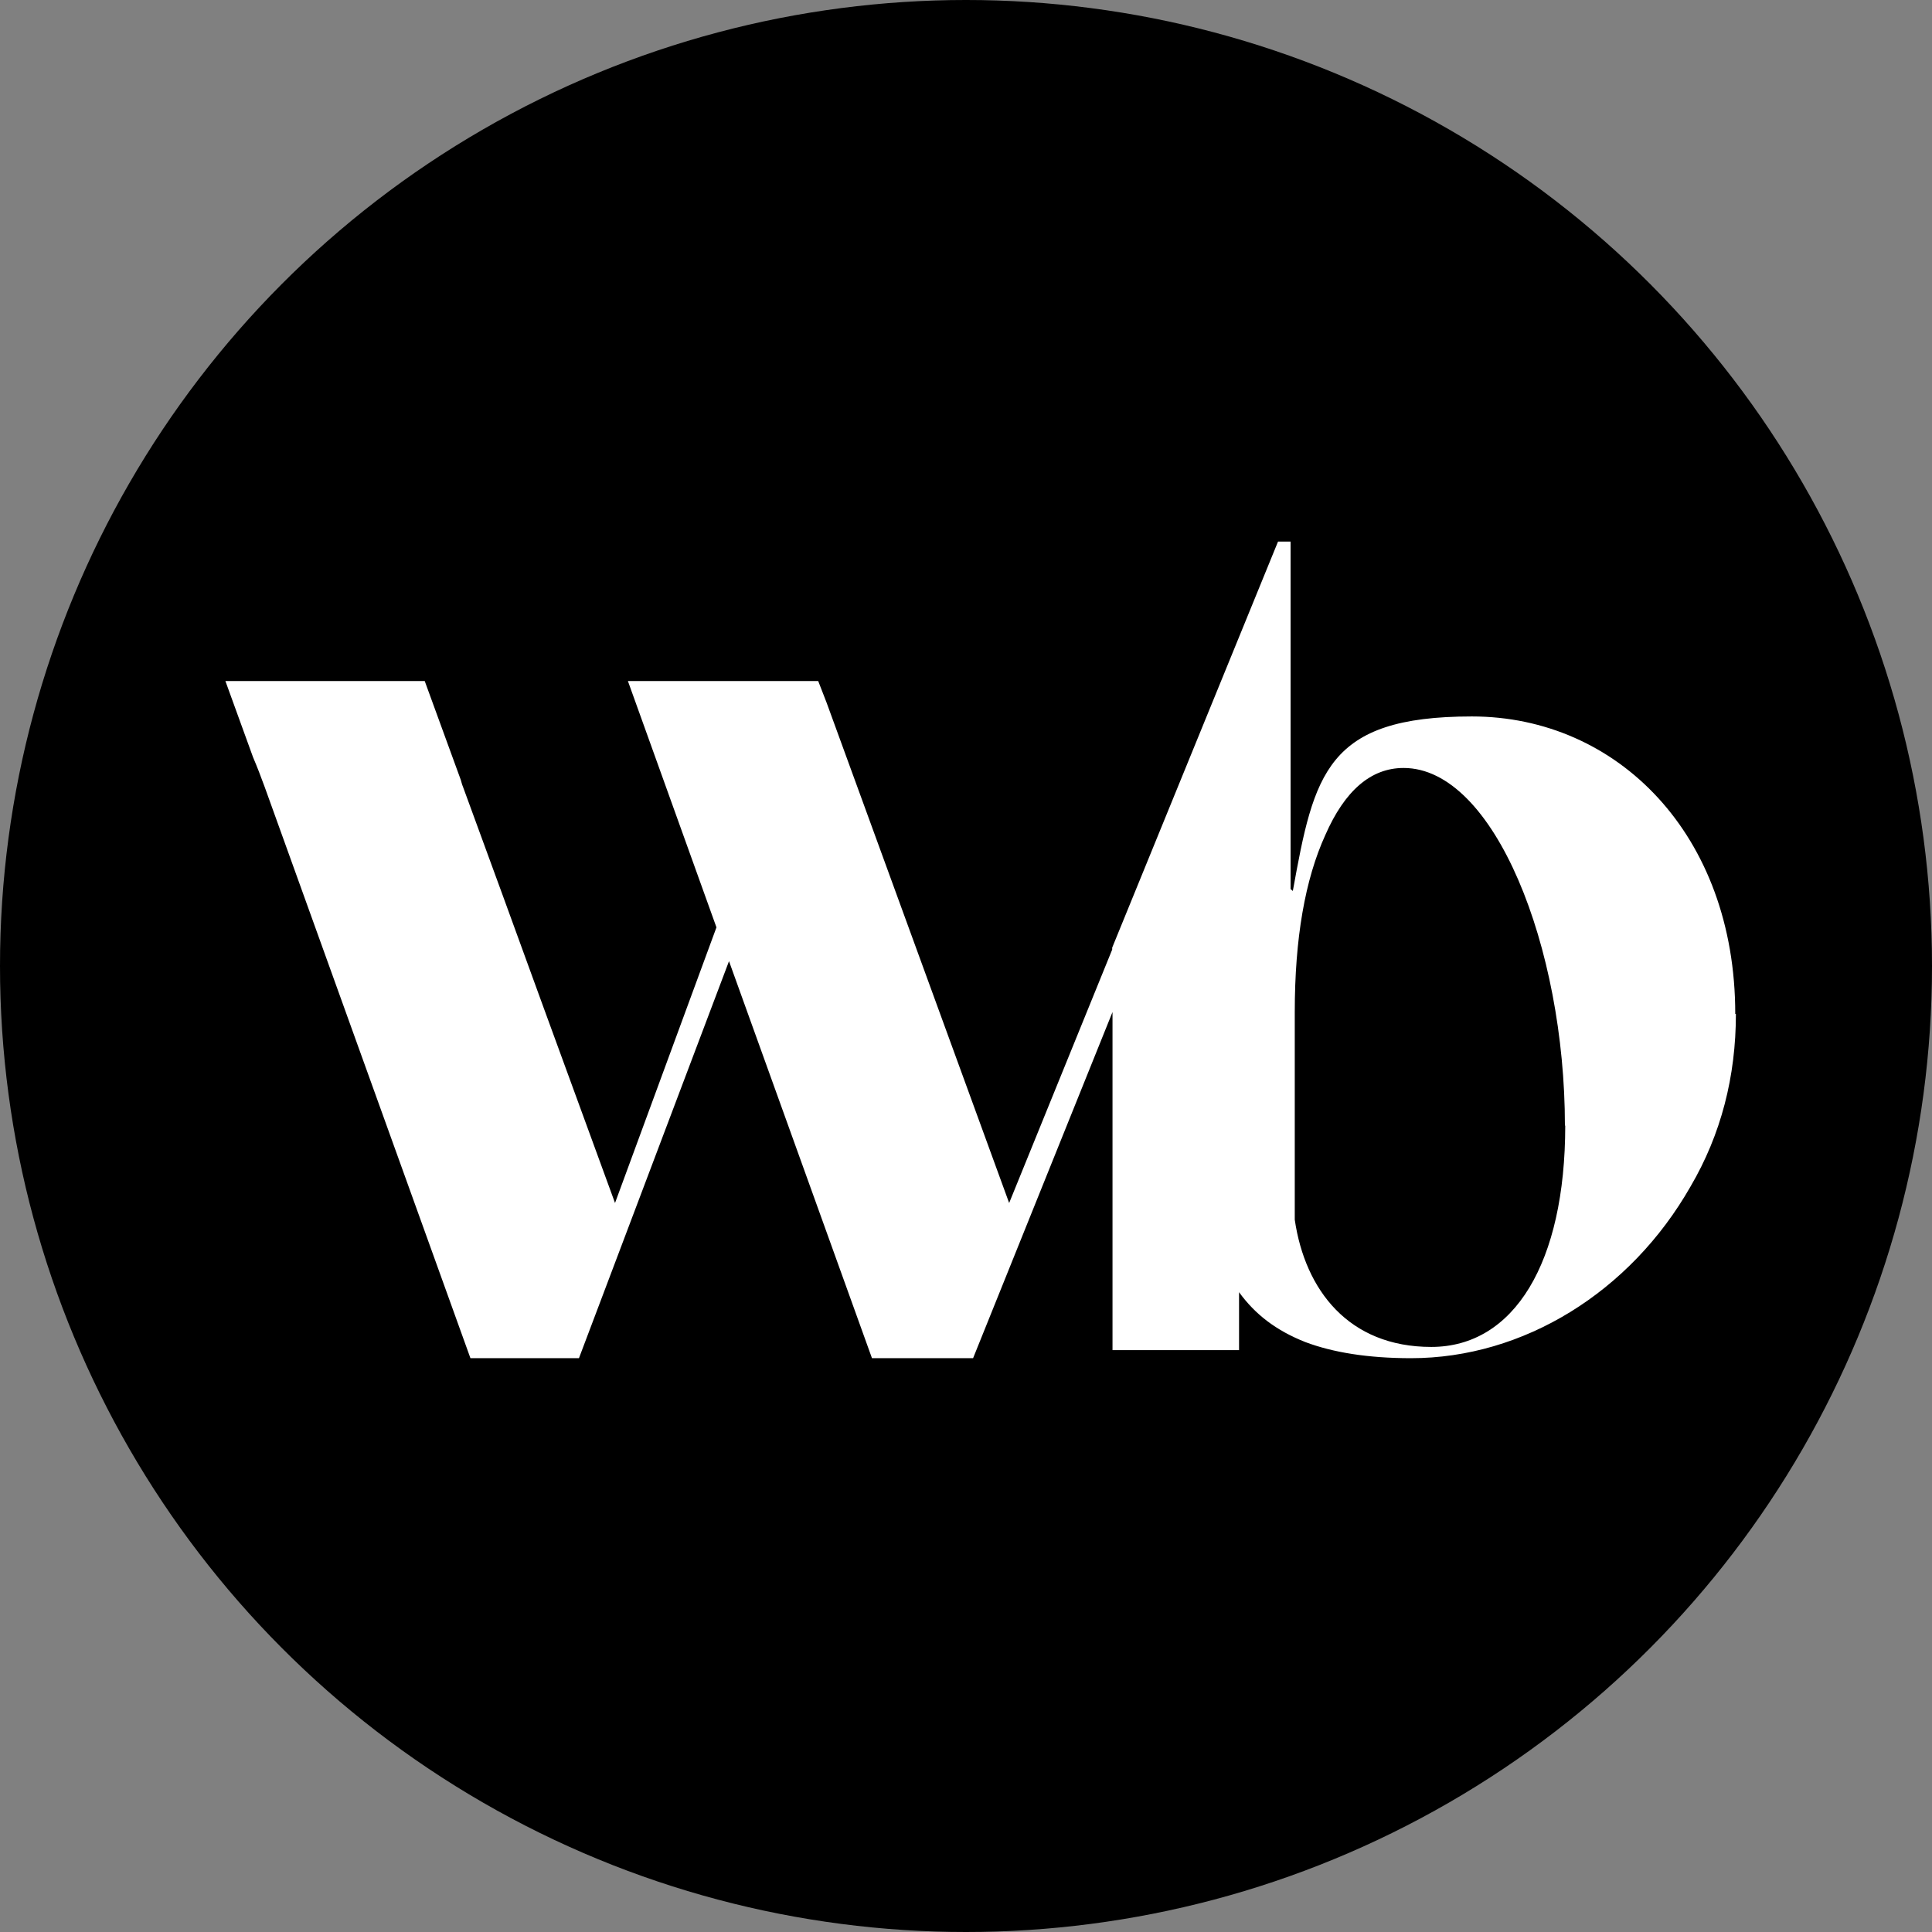 <svg xmlns="http://www.w3.org/2000/svg" version="1.1" xmlns:xlink="http://www.w3.org/1999/xlink" width="600" height="600"><rect width="100%" height="100%" fill="#808080" stroke="none"/><svg id="SvgjsSvg1001" xmlns="http://www.w3.org/2000/svg" version="1.1" viewBox="0 0 600 600">
  <!-- Generator: Adobe Illustrator 29.3.1, SVG Export Plug-In . SVG Version: 2.1.0 Build 151)  -->
  <defs>
    <style>
      .st0 {
        fill: #fff;
      }
    </style>
  </defs>
  <circle cx="300" cy="300" r="300"></circle>
  <path class="st0" d="M486.1,349.5c0,42.7-15.9,68.8-41.6,68.8s-39.2-17.7-42.4-39.5v-64.5c0-22.9,3.2-41.2,9.5-55,6-13.7,14.1-20.8,24.3-20.8,28.2,0,50.1,55.7,50.1,111.1M538.9,314.9c0-55.7-36.6-92.4-81.8-92.4s-49,17.8-55.6,54.2l-.7-.6v-107.9h-3.9l-51.5,126.1v.6l-32,78.7-56.7-155.4-2.6-6.7h-59.1l27.5,76.5-31.5,85.6-22.3-61h0l-12.6-34.6-12.3-33.6c-.3-.7-.5-1.5-.7-2.2l-11.2-30.7h-61.9l8.6,23.7c1.2,2.8,2.4,5.9,3.6,9.2l63.9,177.4h33.7l46.6-123.3,44.4,123.3h31.4l43.3-107.5v105h39.3v-18c5,6.9,11.5,11.9,20.6,15.5,8.5,3.2,19.4,5,32.8,5,34.9,0,68.1-20.5,86.8-53.3,9.5-16.2,14.1-34.2,14.1-53.6"></path>
</svg><style>@media (prefers-color-scheme: light) { :root { filter: none; } }
@media (prefers-color-scheme: dark) { :root { filter: none; } }
</style></svg>